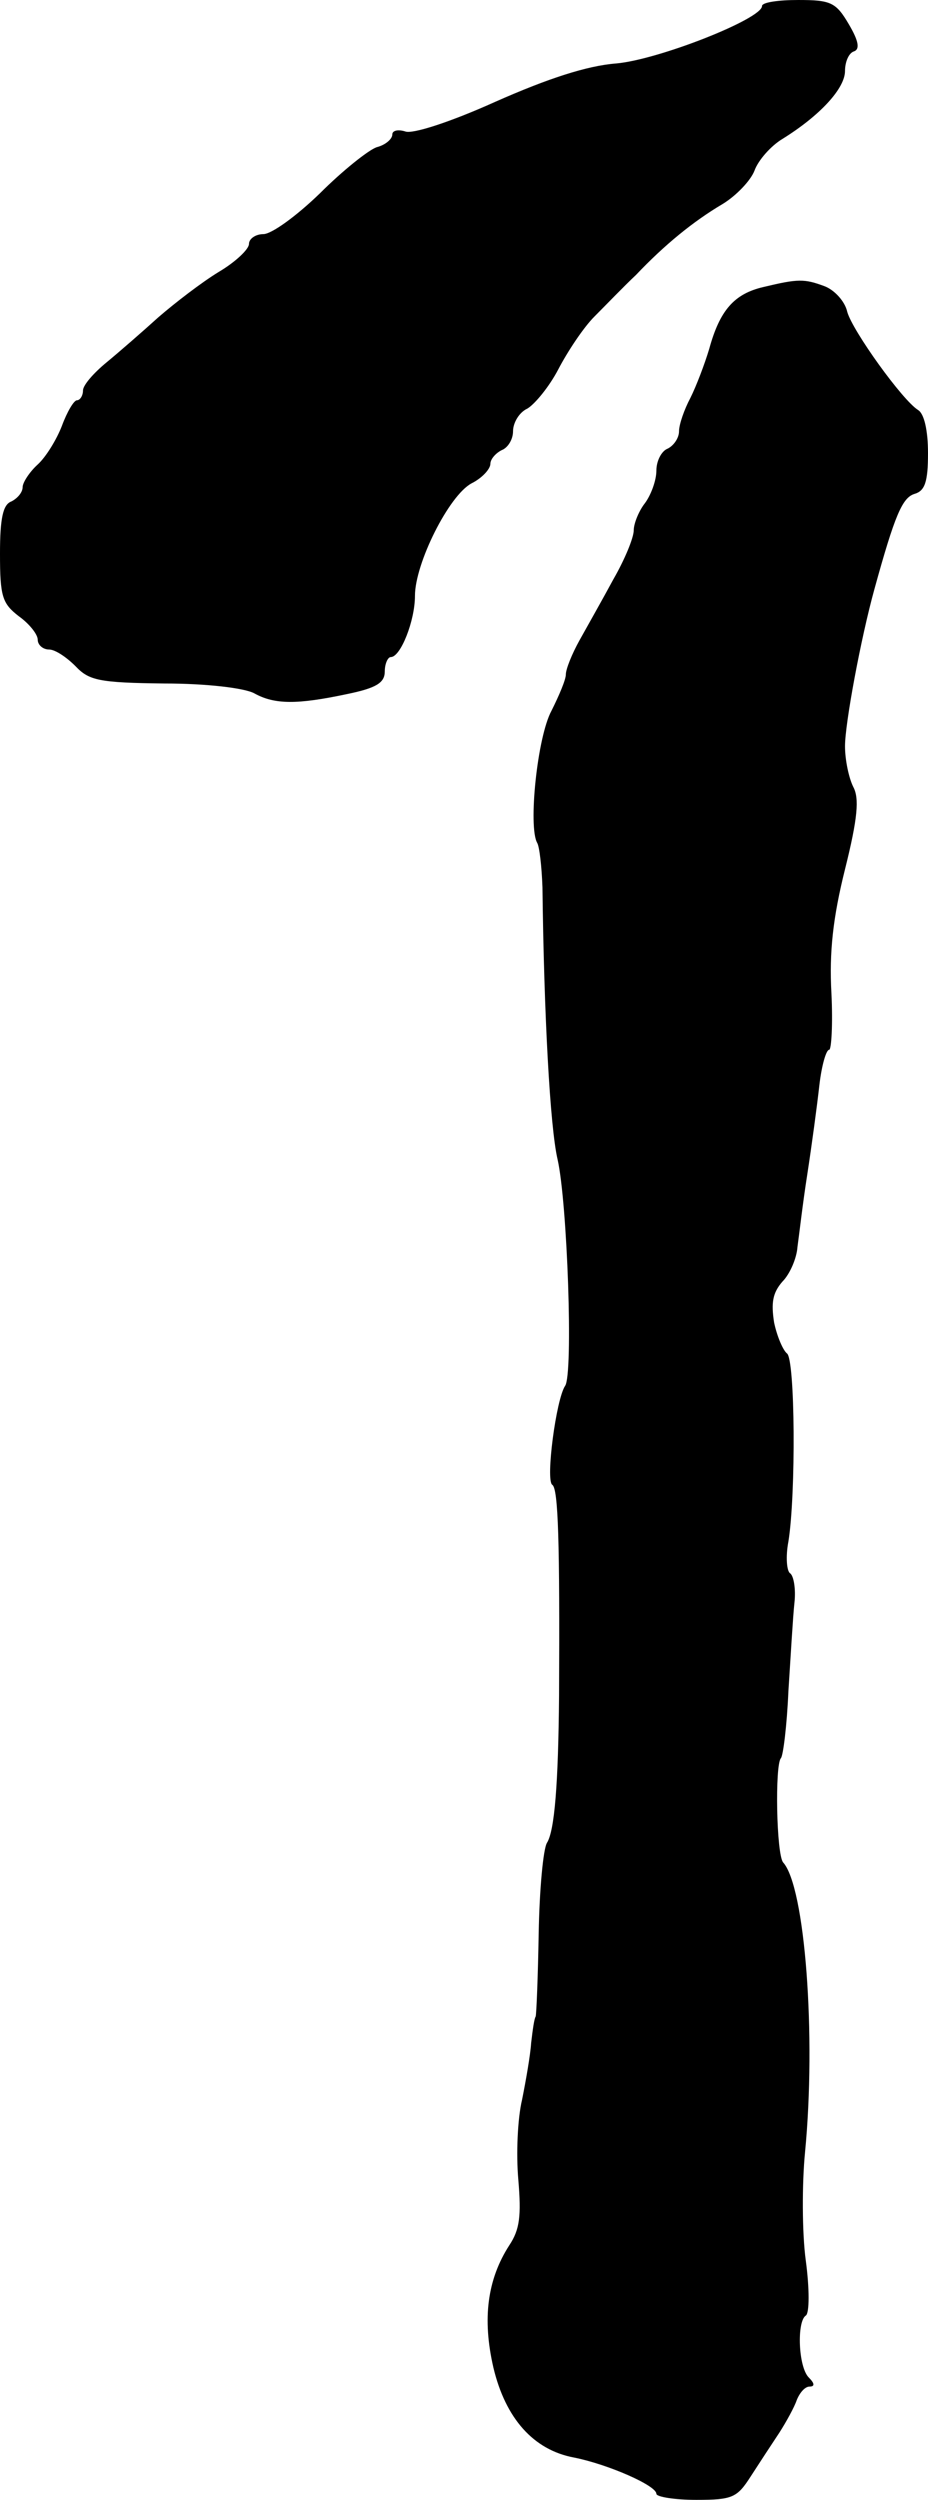 <?xml version="1.0" standalone="no"?>
<!DOCTYPE svg PUBLIC "-//W3C//DTD SVG 20010904//EN"
 "http://www.w3.org/TR/2001/REC-SVG-20010904/DTD/svg10.dtd">
<svg version="1.0" xmlns="http://www.w3.org/2000/svg"
 width="123pt" height="331pt" viewBox="0 0 123 331"
 preserveAspectRatio="xMidYMid meet">
<g transform="translate(0,331) scale(0.1,-0.1)"
fill="#000000" stroke="none">
<path d="M1010 3302 c0 -17 -137 -71 -193 -76 -39 -3 -91 -20 -161 -51 -60
-27 -110 -43 -119 -39 -10 3 -17 1 -17 -4 0 -6 -9 -14 -21 -17 -11 -4 -45 -31
-75 -61 -31 -30 -64 -54 -75 -54 -10 0 -19 -6 -19 -13 0 -7 -18 -24 -40 -37
-23 -14 -58 -41 -80 -60 -21 -19 -52 -46 -69 -60 -17 -14 -31 -30 -31 -37 0
-7 -4 -13 -8 -13 -4 0 -13 -15 -20 -34 -7 -18 -21 -41 -32 -51 -11 -10 -20
-24 -20 -30 0 -7 -7 -15 -15 -19 -11 -4 -15 -22 -15 -69 0 -57 3 -66 25 -83
14 -10 25 -24 25 -31 0 -7 7 -13 15 -13 8 0 23 -10 35 -22 18 -19 31 -22 118
-23 56 0 106 -6 119 -13 27 -15 57 -15 123 -1 39 8 50 15 50 30 0 10 4 19 8
19 13 0 32 48 32 81 0 43 45 133 75 149 14 7 25 19 25 26 0 6 7 14 15 18 8 3
15 14 15 25 0 11 8 25 19 30 10 6 29 29 41 52 12 23 33 55 48 70 15 15 39 40
55 55 38 40 76 71 115 94 18 11 37 31 42 44 5 14 22 33 37 42 50 31 83 67 83
90 0 12 5 24 12 26 8 3 6 14 -7 36 -17 29 -24 32 -67 32 -26 0 -48 -3 -48 -8z"/>
<path d="M1012 2930 c-39 -9 -58 -31 -72 -82 -6 -20 -17 -49 -25 -65 -8 -15
-15 -35 -15 -44 0 -9 -7 -19 -15 -23 -8 -3 -15 -16 -15 -29 0 -13 -7 -32 -15
-43 -8 -10 -15 -27 -15 -36 0 -10 -12 -39 -27 -65 -14 -26 -35 -63 -45 -81
-10 -18 -18 -38 -18 -45 0 -7 -9 -28 -19 -48 -19 -35 -31 -154 -19 -175 3 -5
6 -31 7 -59 2 -168 10 -317 20 -360 13 -57 21 -285 10 -300 -12 -18 -26 -125
-17 -131 8 -5 10 -76 9 -279 -1 -118 -6 -179 -16 -195 -5 -8 -10 -62 -11 -120
-1 -58 -3 -107 -4 -110 -2 -3 -4 -18 -6 -35 -1 -16 -7 -50 -12 -75 -6 -25 -8
-72 -5 -106 4 -48 2 -66 -12 -87 -29 -45 -36 -97 -21 -162 16 -67 53 -109 107
-119 45 -9 109 -37 109 -48 0 -4 24 -8 53 -8 48 0 54 3 72 31 11 17 28 43 38
58 9 14 20 34 23 43 4 10 11 18 17 18 7 0 7 4 -1 12 -14 14 -16 74 -4 82 5 3
5 36 0 73 -5 37 -5 102 -1 143 15 155 0 352 -29 384 -9 11 -11 129 -3 138 3 3
8 43 10 89 3 46 6 99 8 117 2 18 -1 36 -6 39 -4 3 -6 21 -2 42 10 62 9 242 -2
249 -5 4 -13 22 -17 41 -4 26 -2 39 11 54 10 10 19 31 20 46 2 14 7 58 13 96
6 39 13 91 16 118 3 26 9 47 13 47 3 0 5 34 3 75 -3 54 2 100 18 164 17 68 19
94 11 109 -6 12 -11 36 -11 54 0 30 21 143 39 208 27 98 37 121 53 126 14 4
18 16 18 54 0 30 -5 52 -13 57 -21 13 -87 105 -94 130 -3 14 -17 29 -30 34
-27 10 -35 10 -81 -1z"/>
</g>
</svg>
